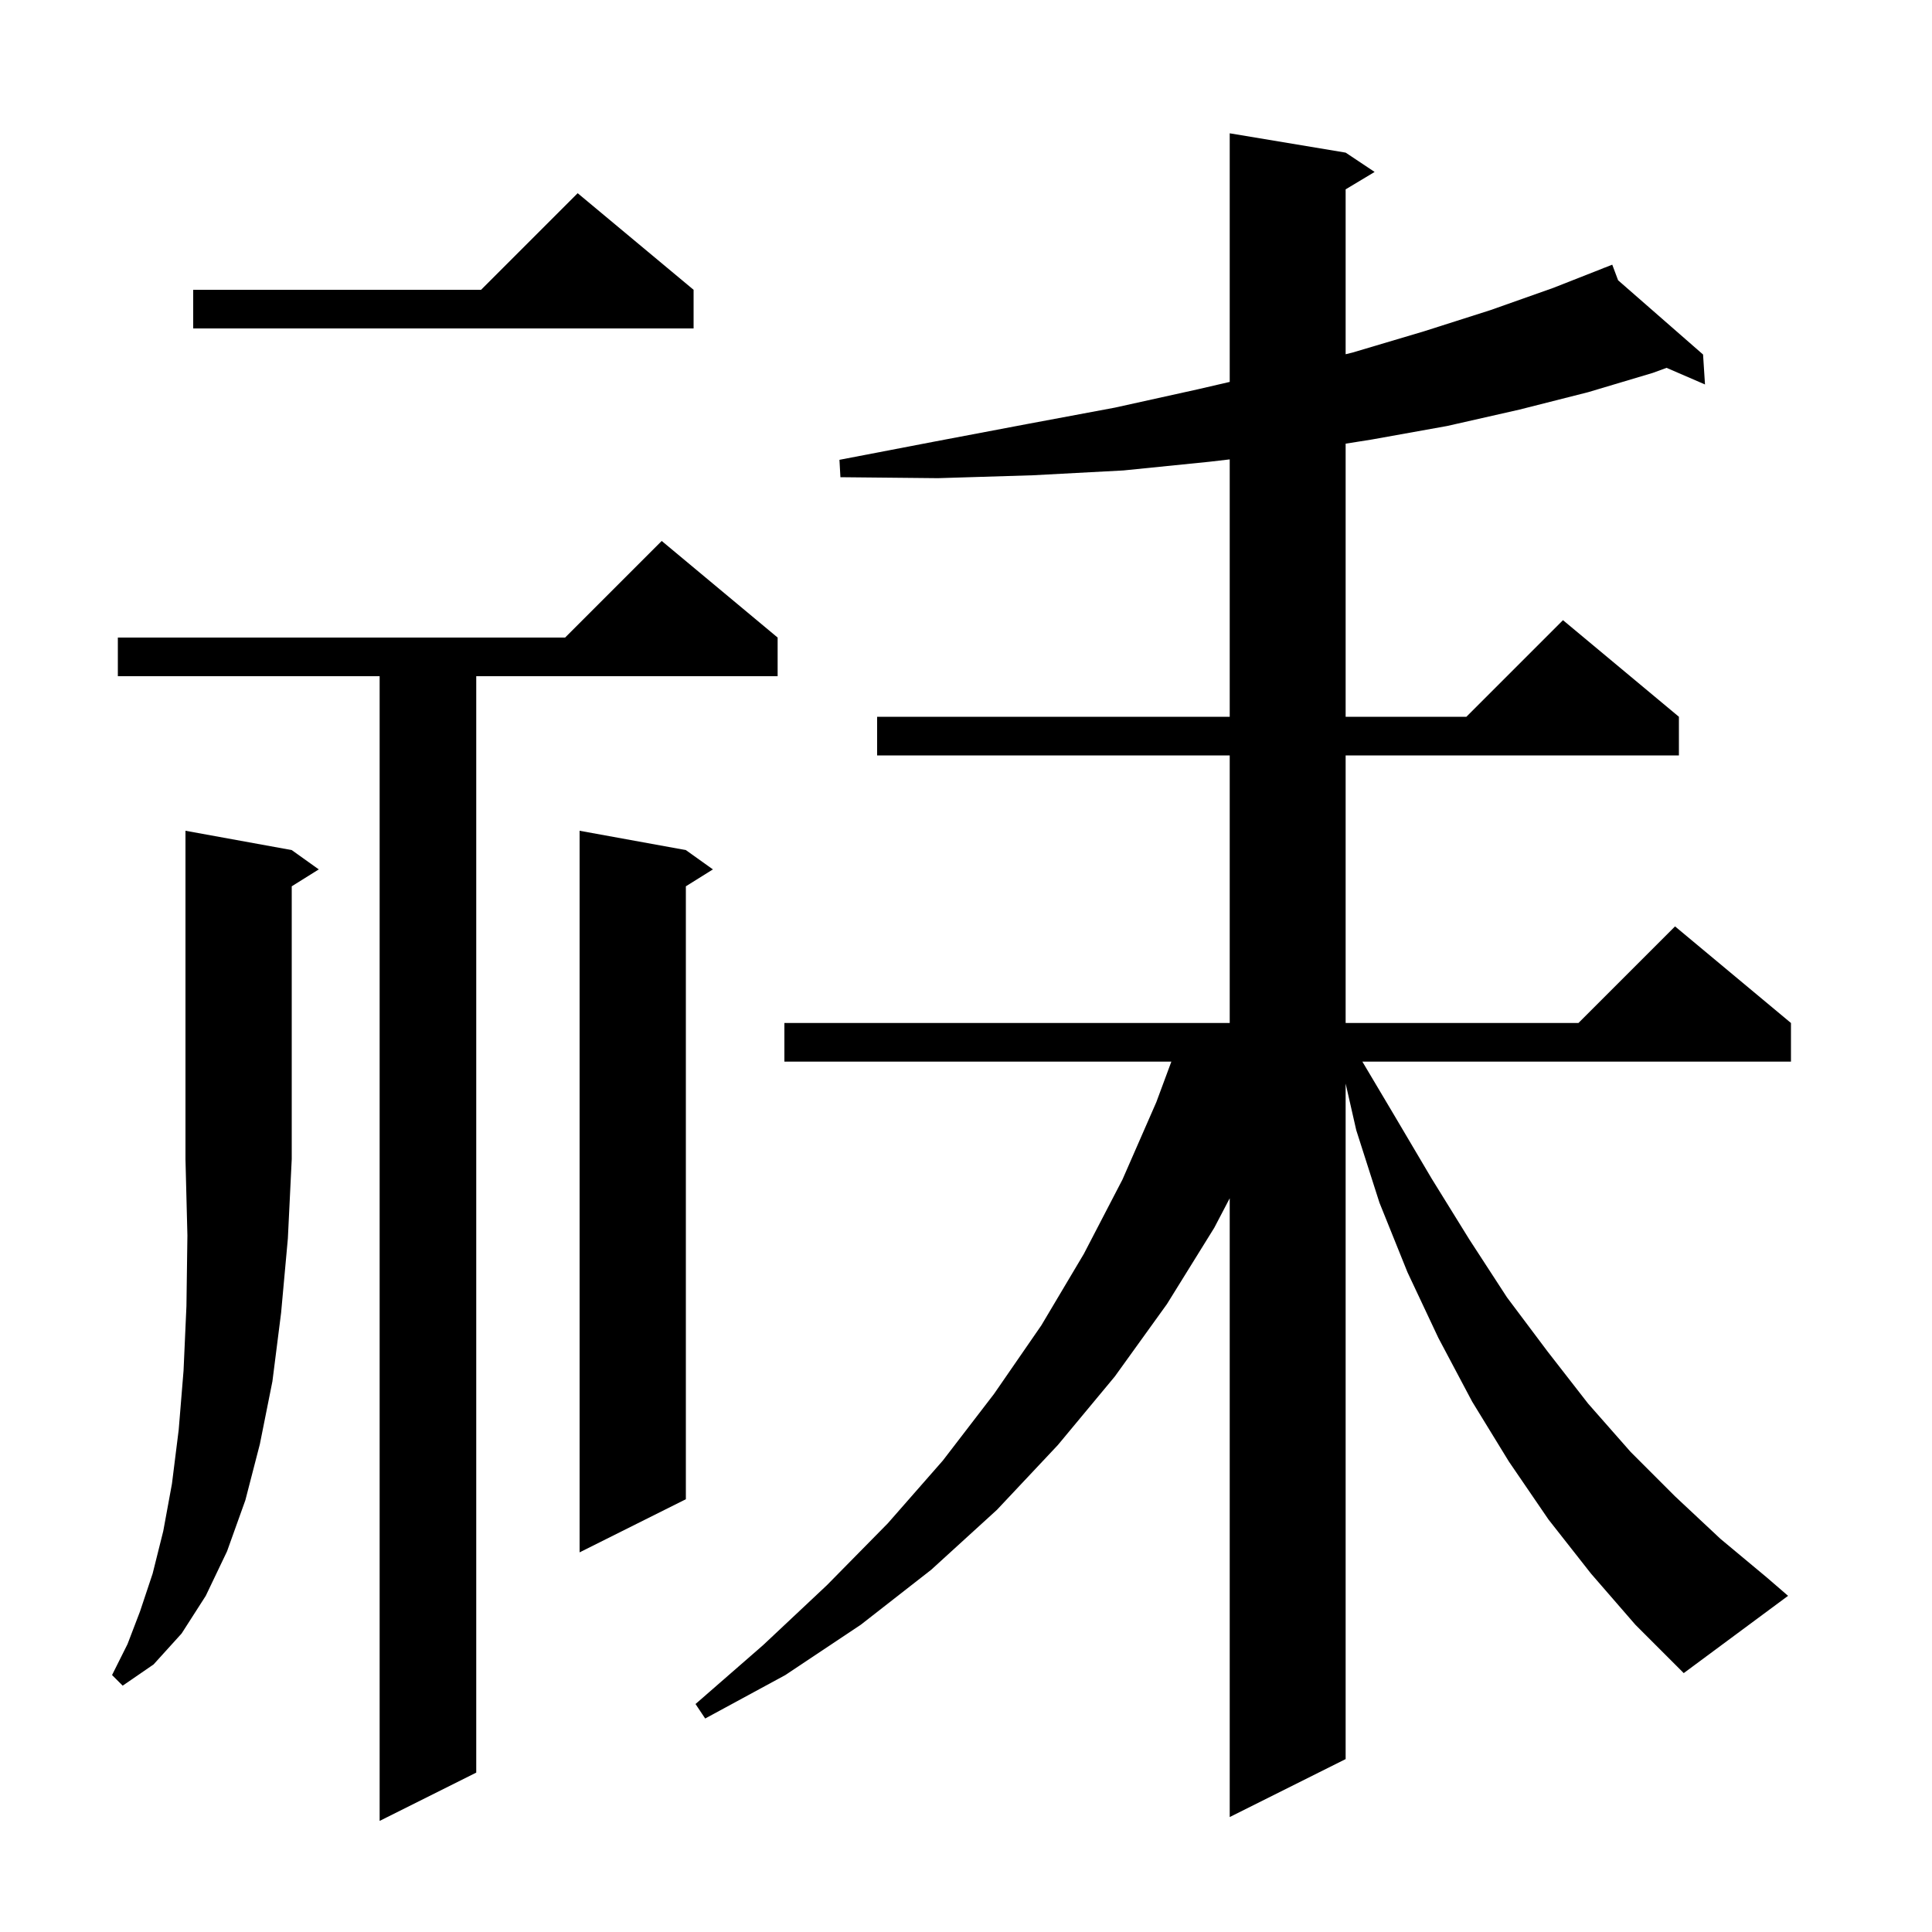 <svg xmlns="http://www.w3.org/2000/svg" xmlns:xlink="http://www.w3.org/1999/xlink" version="1.1" baseProfile="full" viewBox="0 0 200 200" width="200" height="200"><g fill="currentColor"><path d="M 80.5 66.0 L 80.5 70.0 L 49.3 70.0 L 49.3 183.5 L 39.3 188.5 L 39.3 70.0 L 12.2 70.0 L 12.2 66.0 L 58.5 66.0 L 68.5 56.0 Z M 164.7 162.9 L 160.3 157.3 L 156.2 151.3 L 152.4 145.1 L 148.9 138.5 L 145.7 131.7 L 142.8 124.5 L 140.4 117.0 L 139.3 112.172 L 139.3 182.1 L 127.3 188.1 L 127.3 124.045 L 125.7 127.1 L 120.8 135.0 L 115.4 142.5 L 109.5 149.6 L 103.2 156.3 L 96.4 162.5 L 89.1 168.2 L 81.3 173.4 L 73.0 177.9 L 72.0 176.4 L 79.0 170.3 L 85.6 164.1 L 91.9 157.7 L 97.6 151.2 L 102.9 144.3 L 107.8 137.2 L 112.2 129.8 L 116.2 122.1 L 119.7 114.1 L 121.258 109.9 L 81.2 109.9 L 81.2 105.9 L 127.3 105.9 L 127.3 78.2 L 90.8 78.2 L 90.8 74.2 L 127.3 74.2 L 127.3 47.556 L 125.2 47.8 L 116.3 48.7 L 106.9 49.2 L 97.1 49.5 L 87.0 49.4 L 86.9 47.6 L 96.8 45.7 L 106.3 43.9 L 115.4 42.2 L 124.0 40.3 L 127.3 39.535 L 127.3 13.8 L 139.3 15.8 L 142.3 17.8 L 139.3 19.6 L 139.3 36.671 L 140.0 36.5 L 147.4 34.3 L 154.3 32.1 L 160.8 29.8 L 166.021 27.746 L 166.0 27.7 L 166.043 27.737 L 166.9 27.4 L 167.506 29.016 L 176.3 36.7 L 176.5 39.8 L 172.525 38.079 L 171.1 38.6 L 164.4 40.6 L 157.3 42.4 L 149.8 44.1 L 142.0 45.5 L 139.3 45.928 L 139.3 74.2 L 151.8 74.2 L 161.8 64.2 L 173.8 74.2 L 173.8 78.2 L 139.3 78.2 L 139.3 105.9 L 163.4 105.9 L 173.4 95.9 L 185.4 105.9 L 185.4 109.9 L 141.032 109.9 L 144.3 115.4 L 148.2 122.0 L 152.1 128.3 L 156.0 134.3 L 160.2 139.9 L 164.4 145.3 L 168.8 150.3 L 173.4 154.9 L 178.1 159.3 L 182.9 163.3 L 185.1 165.2 L 174.3 173.2 L 169.3 168.2 Z M 30.2 88.0 L 33.0 90.0 L 30.2 91.75 L 30.2 120.0 L 29.8 128.2 L 29.1 135.9 L 28.2 143.0 L 26.9 149.5 L 25.4 155.3 L 23.5 160.6 L 21.3 165.2 L 18.8 169.1 L 15.9 172.3 L 12.7 174.5 L 11.6 173.4 L 13.2 170.2 L 14.5 166.8 L 15.8 162.9 L 16.9 158.5 L 17.8 153.6 L 18.5 148.0 L 19.0 141.9 L 19.3 135.2 L 19.4 127.9 L 19.2 120.0 L 19.2 86.0 Z M 71.0 88.0 L 73.8 90.0 L 71.0 91.75 L 71.0 155.2 L 60.0 160.7 L 60.0 86.0 Z M 71.8 30.0 L 71.8 34.0 L 20.0 34.0 L 20.0 30.0 L 49.8 30.0 L 59.8 20.0 Z "/></g></svg>